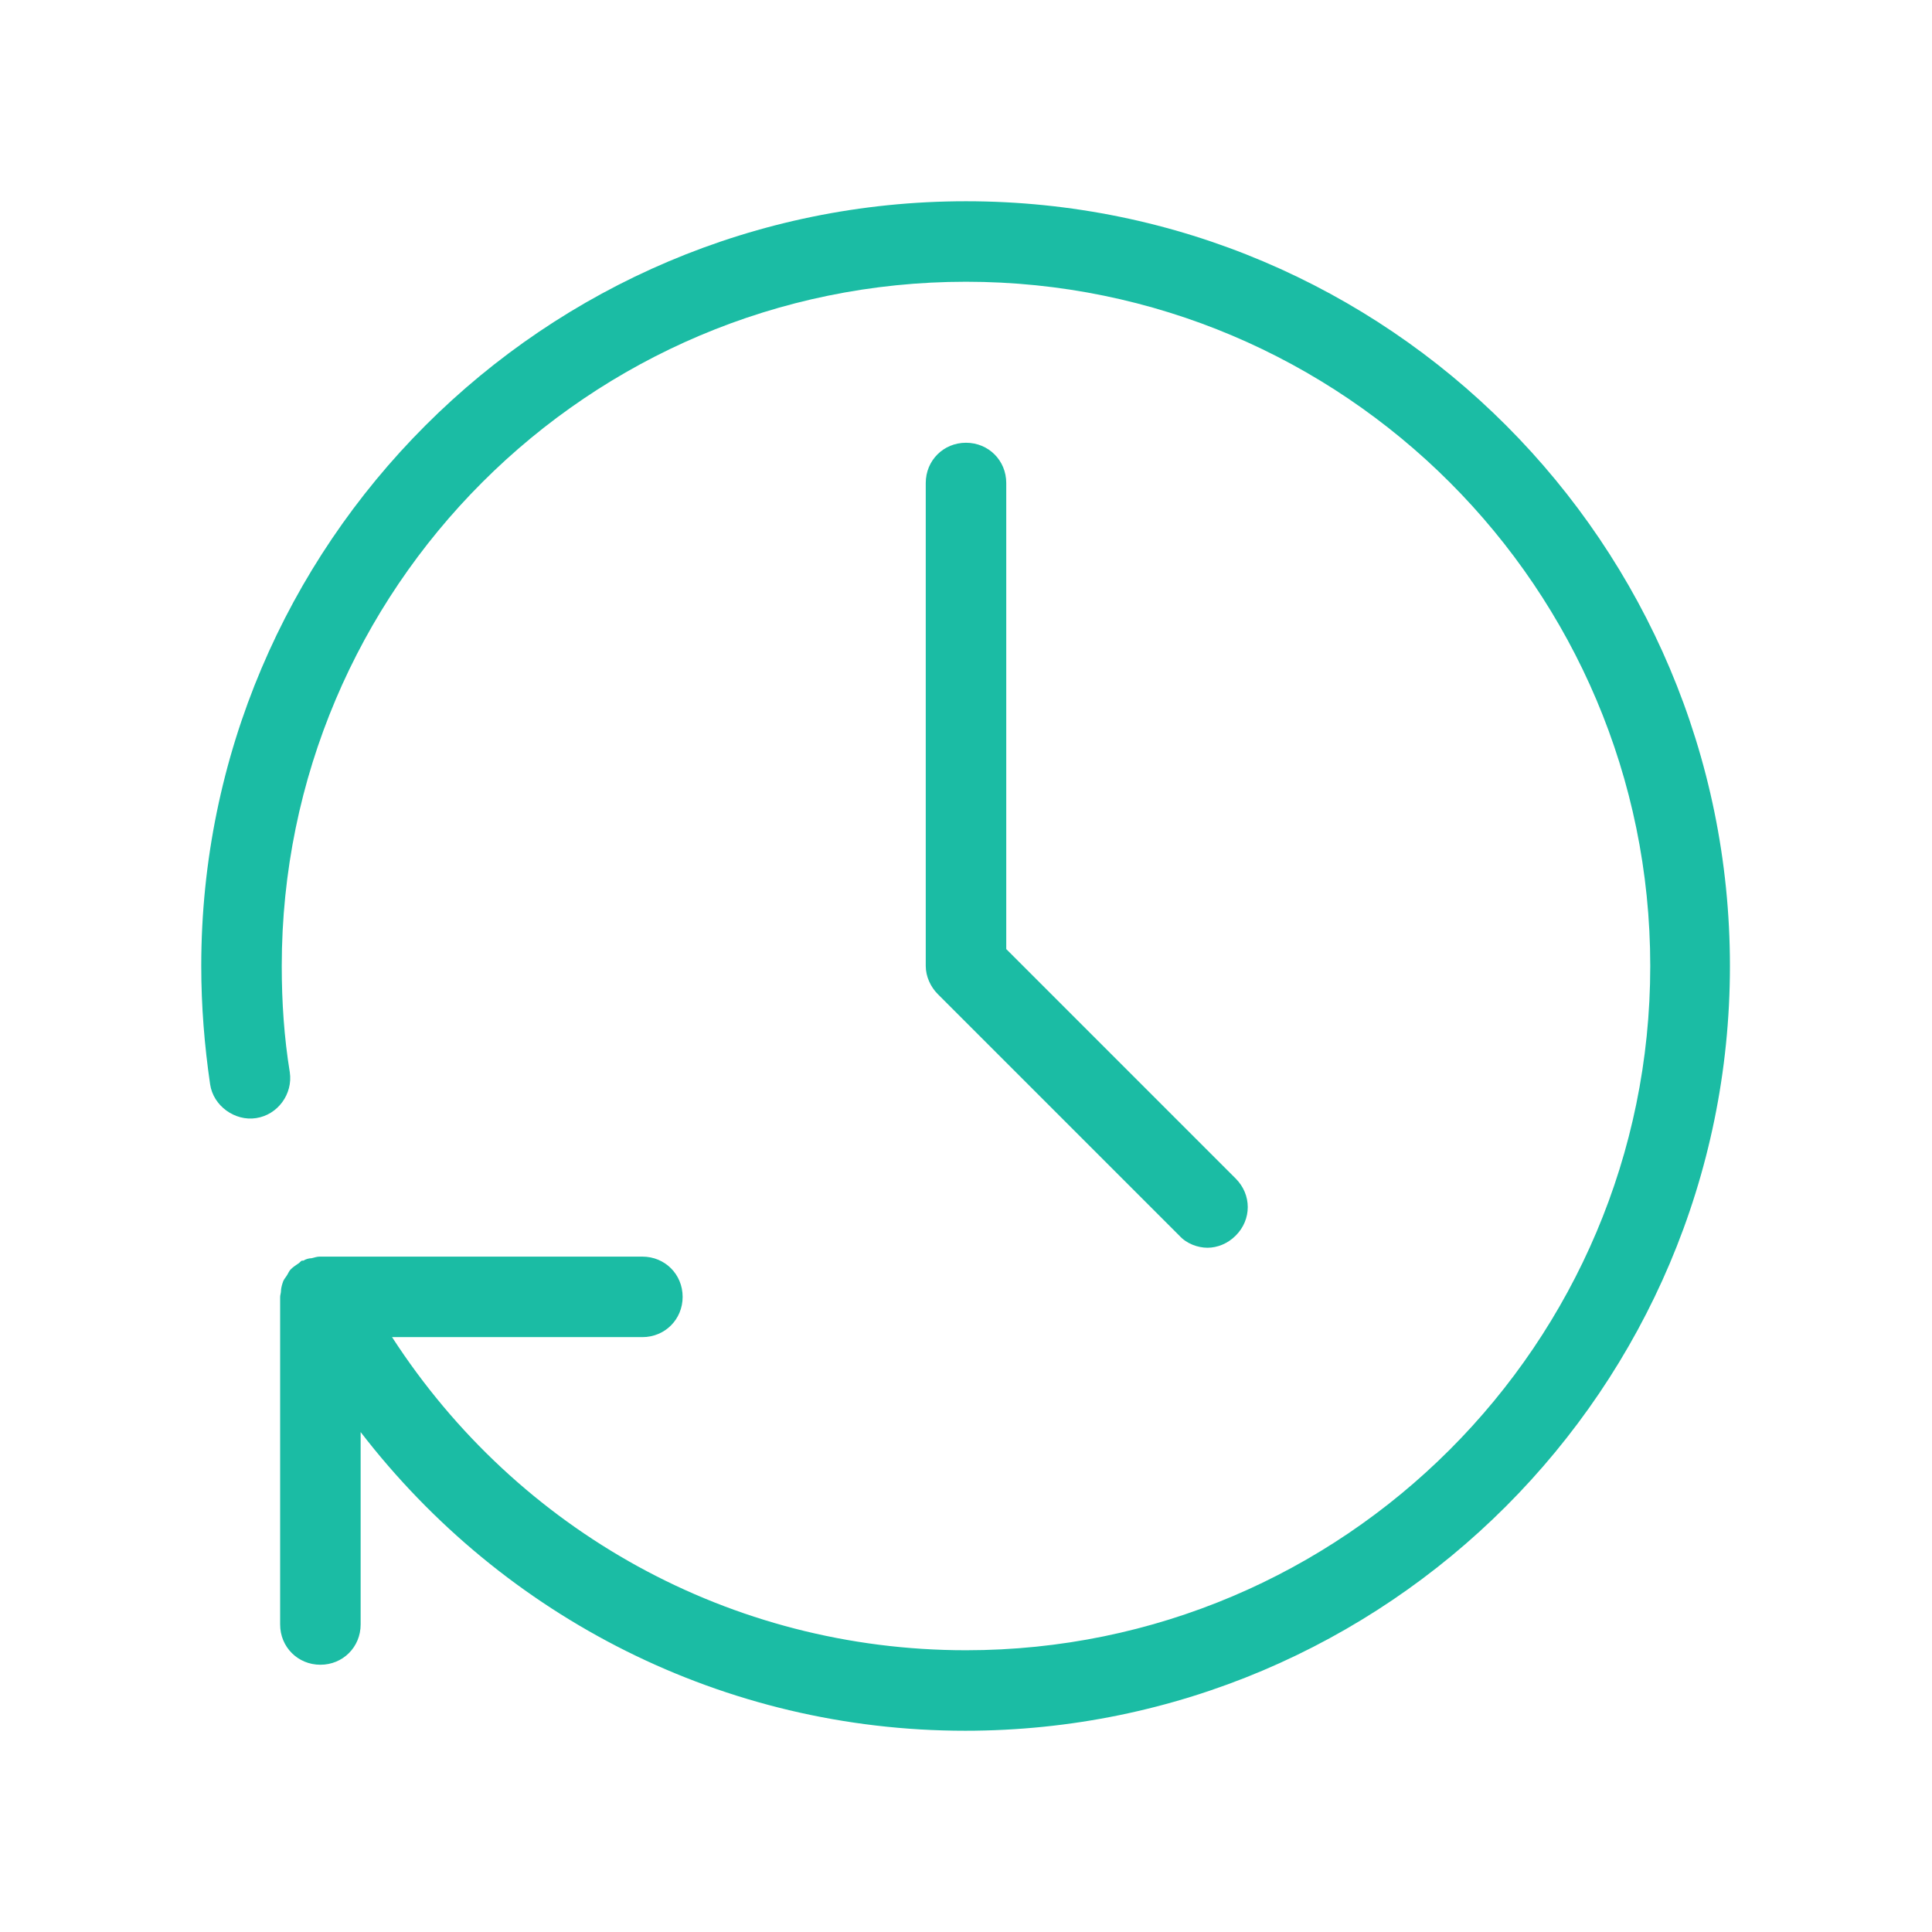 <svg width="66" height="66" viewBox="0 0 66 66" fill="none" xmlns="http://www.w3.org/2000/svg">
<path d="M34.375 16.5V32.422L42.212 40.26C42.763 40.81 42.763 41.663 42.212 42.212C41.938 42.487 41.58 42.625 41.25 42.625C40.92 42.625 40.535 42.487 40.288 42.212L32.038 33.962C31.79 33.715 31.625 33.358 31.625 33V16.5C31.625 15.73 32.23 15.125 33 15.125C33.77 15.125 34.375 15.73 34.375 16.5ZM33 6.875C18.59 6.875 6.875 18.59 6.875 33C6.875 34.375 6.985 35.722 7.178 37.042C7.287 37.785 8.03 38.307 8.745 38.197C9.488 38.087 10.01 37.373 9.9 36.63C9.707 35.447 9.625 34.237 9.625 33C9.625 20.102 20.102 9.625 33 9.625C45.898 9.625 56.375 20.102 56.375 33C56.375 45.898 45.898 56.375 33 56.375C24.97 56.375 17.683 52.305 13.393 45.678H21.945C22.715 45.678 23.32 45.072 23.32 44.303C23.32 43.532 22.715 42.928 21.945 42.928H10.973C10.973 42.928 10.945 42.928 10.918 42.928C10.835 42.928 10.752 42.955 10.643 42.983C10.56 42.983 10.45 43.01 10.367 43.065C10.367 43.065 10.34 43.065 10.312 43.065C10.258 43.093 10.23 43.148 10.175 43.175C10.092 43.23 10.01 43.285 9.928 43.367C9.873 43.422 9.845 43.505 9.79 43.587C9.735 43.67 9.68 43.725 9.652 43.835C9.625 43.917 9.598 44.028 9.598 44.11C9.598 44.165 9.57 44.248 9.57 44.303V55.495C9.57 56.265 10.175 56.87 10.945 56.87C11.715 56.87 12.32 56.265 12.32 55.495V48.922C17.215 55.275 24.75 59.125 32.972 59.125C47.383 59.125 59.097 47.41 59.097 33C59.097 18.59 47.41 6.875 33 6.875Z" fill="#1BBCA4"/>
</svg>
